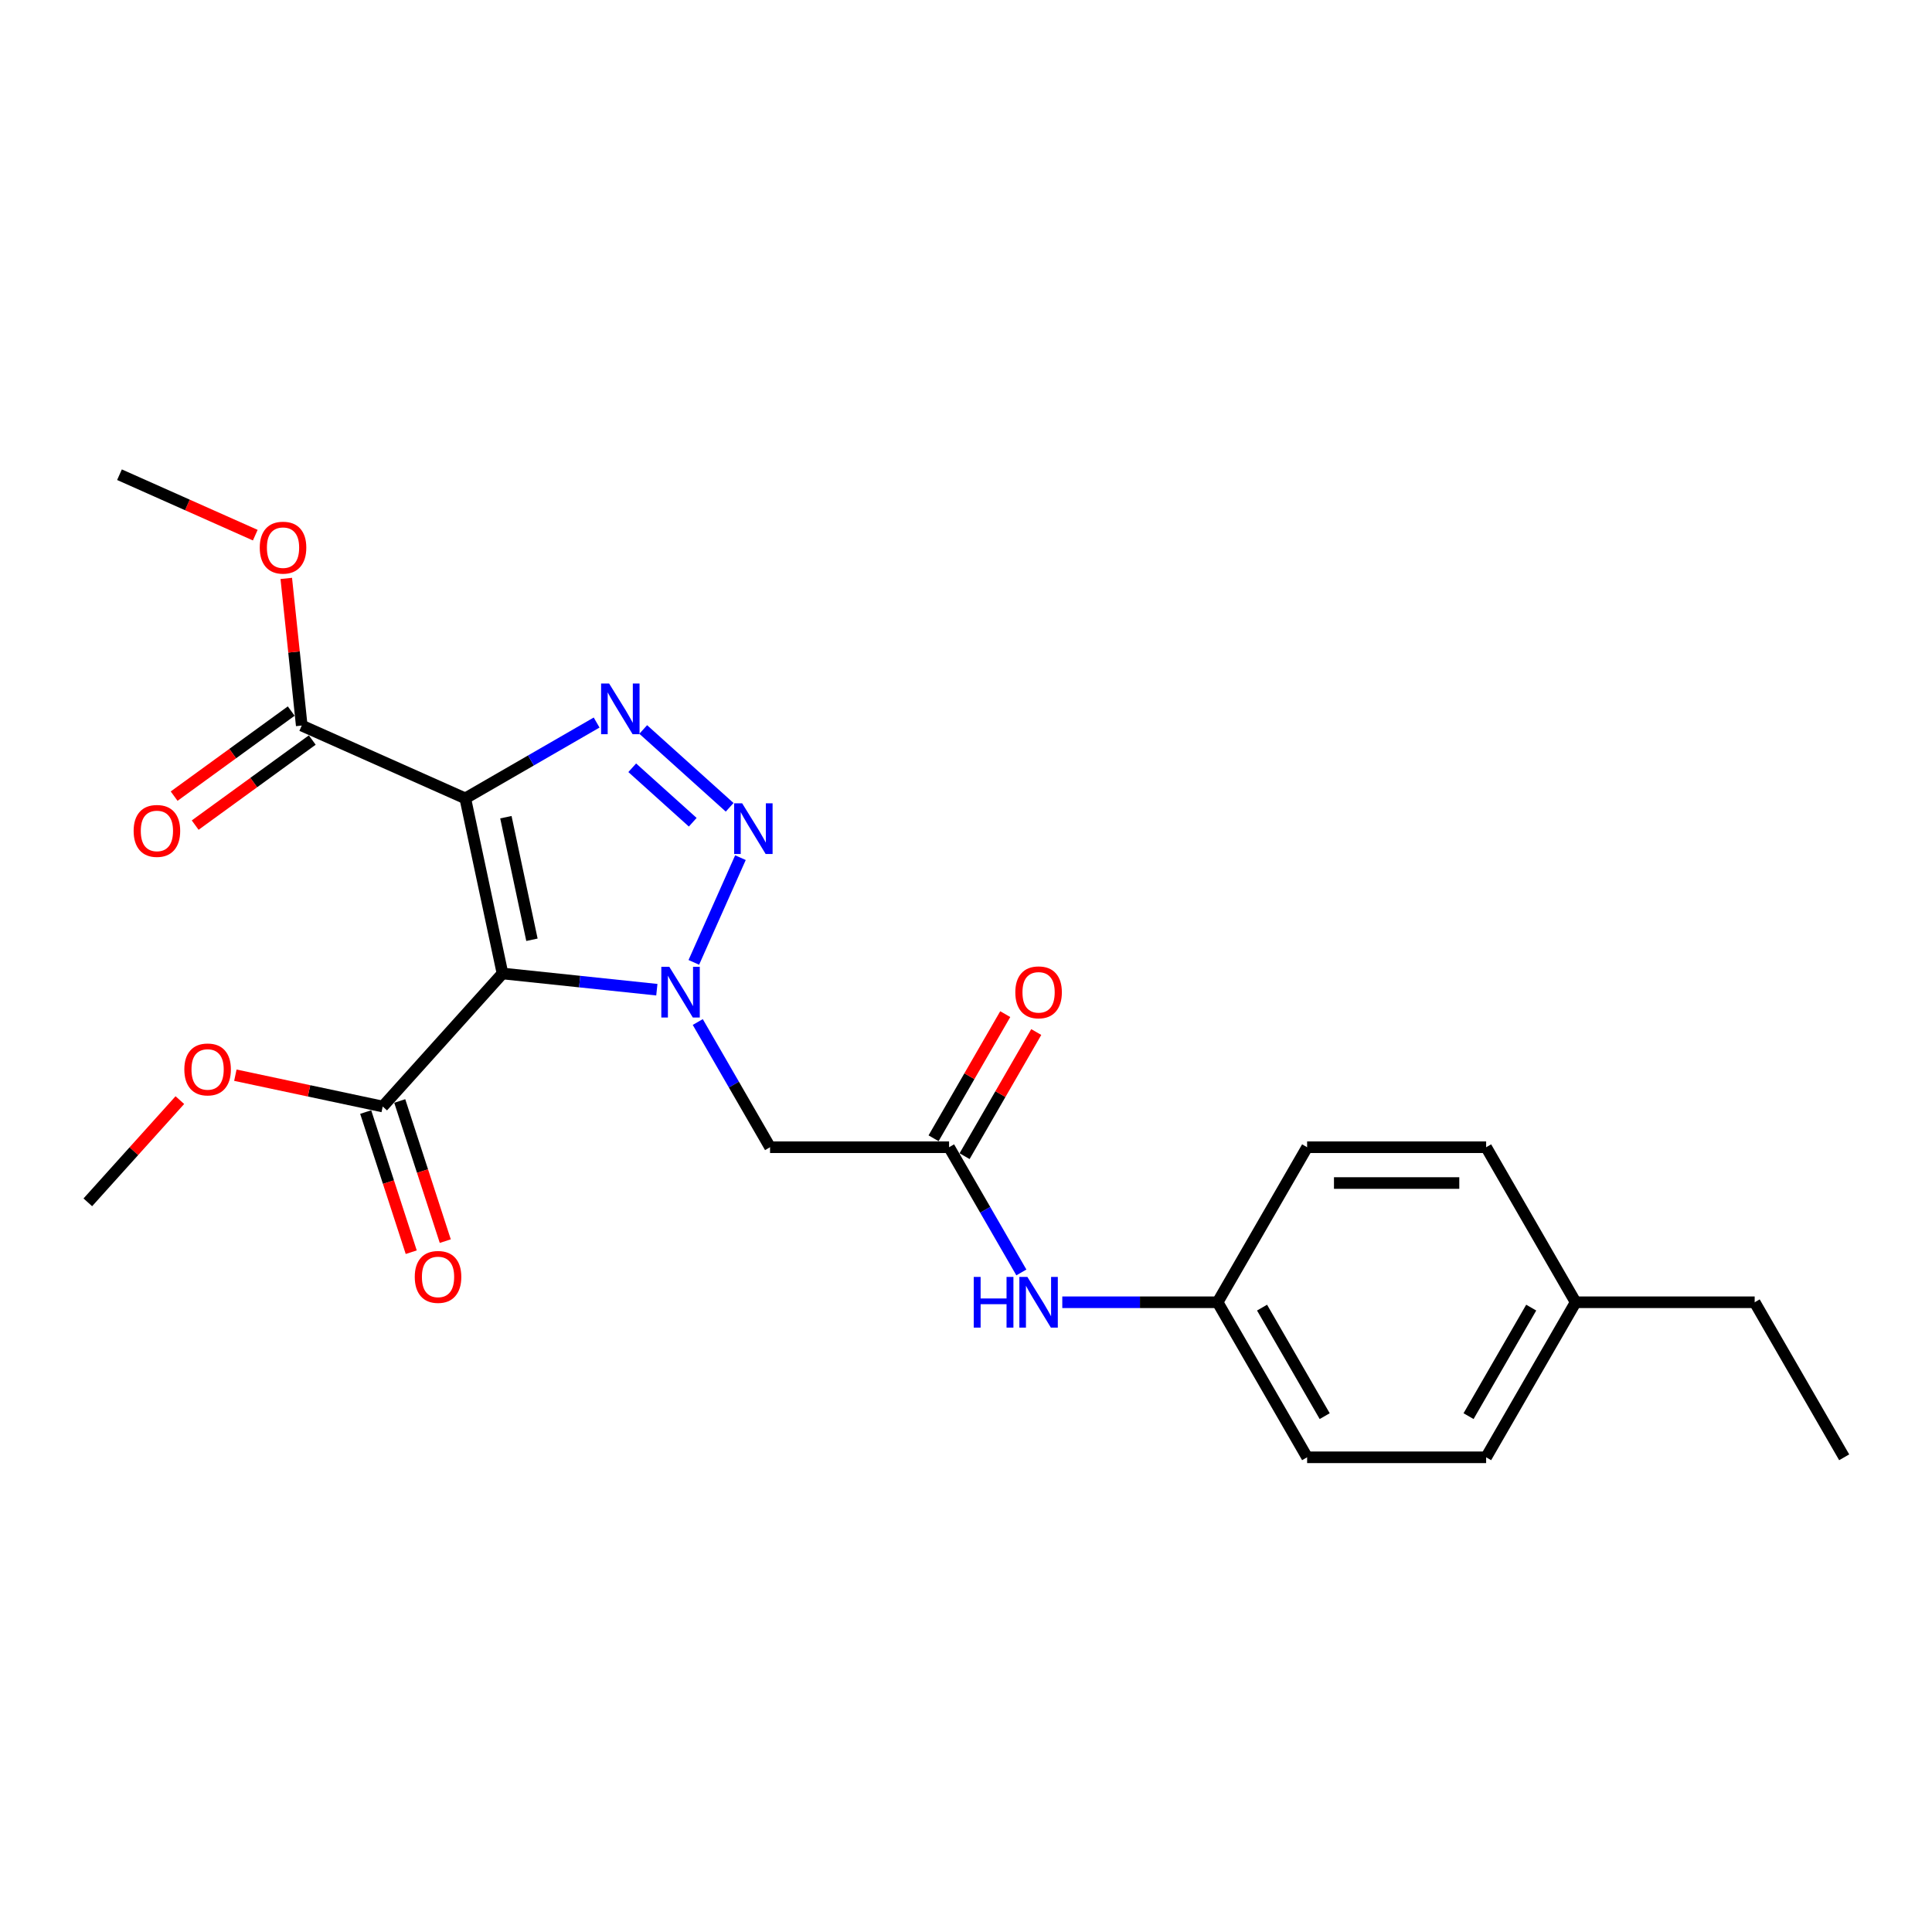 <?xml version='1.0' encoding='iso-8859-1'?>
<svg version='1.1' baseProfile='full'
              xmlns='http://www.w3.org/2000/svg'
                      xmlns:rdkit='http://www.rdkit.org/xml'
                      xmlns:xlink='http://www.w3.org/1999/xlink'
                  xml:space='preserve'
width='1000px' height='1000px' viewBox='0 0 1000 1000'>
<!-- END OF HEADER -->
<rect style='opacity:1.0;fill:#FFFFFF;stroke:none' width='1000' height='1000' x='0' y='0'> </rect>
<path class='bond-0' d='M 260.095,503.87 L 300.038,508.068' style='fill:none;fill-rule:evenodd;stroke:#000000;stroke-width:6px;stroke-linecap:butt;stroke-linejoin:miter;stroke-opacity:1' />
<path class='bond-0' d='M 300.038,508.068 L 339.98,512.267' style='fill:none;fill-rule:evenodd;stroke:#0000FF;stroke-width:6px;stroke-linecap:butt;stroke-linejoin:miter;stroke-opacity:1' />
<path class='bond-1' d='M 260.095,503.87 L 240.83,413.234' style='fill:none;fill-rule:evenodd;stroke:#000000;stroke-width:6px;stroke-linecap:butt;stroke-linejoin:miter;stroke-opacity:1' />
<path class='bond-1' d='M 275.333,486.422 L 261.847,422.977' style='fill:none;fill-rule:evenodd;stroke:#000000;stroke-width:6px;stroke-linecap:butt;stroke-linejoin:miter;stroke-opacity:1' />
<path class='bond-5' d='M 260.095,503.87 L 198.093,572.731' style='fill:none;fill-rule:evenodd;stroke:#000000;stroke-width:6px;stroke-linecap:butt;stroke-linejoin:miter;stroke-opacity:1' />
<path class='bond-2' d='M 359.122,498.119 L 383.252,443.921' style='fill:none;fill-rule:evenodd;stroke:#0000FF;stroke-width:6px;stroke-linecap:butt;stroke-linejoin:miter;stroke-opacity:1' />
<path class='bond-4' d='M 361.162,528.993 L 379.87,561.398' style='fill:none;fill-rule:evenodd;stroke:#0000FF;stroke-width:6px;stroke-linecap:butt;stroke-linejoin:miter;stroke-opacity:1' />
<path class='bond-4' d='M 379.87,561.398 L 398.579,593.803' style='fill:none;fill-rule:evenodd;stroke:#000000;stroke-width:6px;stroke-linecap:butt;stroke-linejoin:miter;stroke-opacity:1' />
<path class='bond-3' d='M 240.83,413.234 L 274.819,393.611' style='fill:none;fill-rule:evenodd;stroke:#000000;stroke-width:6px;stroke-linecap:butt;stroke-linejoin:miter;stroke-opacity:1' />
<path class='bond-3' d='M 274.819,393.611 L 308.809,373.987' style='fill:none;fill-rule:evenodd;stroke:#0000FF;stroke-width:6px;stroke-linecap:butt;stroke-linejoin:miter;stroke-opacity:1' />
<path class='bond-6' d='M 240.83,413.234 L 156.18,375.546' style='fill:none;fill-rule:evenodd;stroke:#000000;stroke-width:6px;stroke-linecap:butt;stroke-linejoin:miter;stroke-opacity:1' />
<path class='bond-24' d='M 377.669,417.86 L 332.932,377.579' style='fill:none;fill-rule:evenodd;stroke:#0000FF;stroke-width:6px;stroke-linecap:butt;stroke-linejoin:miter;stroke-opacity:1' />
<path class='bond-24' d='M 358.558,425.59 L 327.242,397.393' style='fill:none;fill-rule:evenodd;stroke:#0000FF;stroke-width:6px;stroke-linecap:butt;stroke-linejoin:miter;stroke-opacity:1' />
<path class='bond-7' d='M 398.579,593.803 L 491.24,593.803' style='fill:none;fill-rule:evenodd;stroke:#000000;stroke-width:6px;stroke-linecap:butt;stroke-linejoin:miter;stroke-opacity:1' />
<path class='bond-9' d='M 189.28,575.594 L 201.065,611.864' style='fill:none;fill-rule:evenodd;stroke:#000000;stroke-width:6px;stroke-linecap:butt;stroke-linejoin:miter;stroke-opacity:1' />
<path class='bond-9' d='M 201.065,611.864 L 212.85,648.135' style='fill:none;fill-rule:evenodd;stroke:#FF0000;stroke-width:6px;stroke-linecap:butt;stroke-linejoin:miter;stroke-opacity:1' />
<path class='bond-9' d='M 206.906,569.868 L 218.691,606.138' style='fill:none;fill-rule:evenodd;stroke:#000000;stroke-width:6px;stroke-linecap:butt;stroke-linejoin:miter;stroke-opacity:1' />
<path class='bond-9' d='M 218.691,606.138 L 230.475,642.408' style='fill:none;fill-rule:evenodd;stroke:#FF0000;stroke-width:6px;stroke-linecap:butt;stroke-linejoin:miter;stroke-opacity:1' />
<path class='bond-14' d='M 198.093,572.731 L 159.956,564.625' style='fill:none;fill-rule:evenodd;stroke:#000000;stroke-width:6px;stroke-linecap:butt;stroke-linejoin:miter;stroke-opacity:1' />
<path class='bond-14' d='M 159.956,564.625 L 121.819,556.518' style='fill:none;fill-rule:evenodd;stroke:#FF0000;stroke-width:6px;stroke-linecap:butt;stroke-linejoin:miter;stroke-opacity:1' />
<path class='bond-10' d='M 150.734,368.049 L 120.433,390.064' style='fill:none;fill-rule:evenodd;stroke:#000000;stroke-width:6px;stroke-linecap:butt;stroke-linejoin:miter;stroke-opacity:1' />
<path class='bond-10' d='M 120.433,390.064 L 90.132,412.079' style='fill:none;fill-rule:evenodd;stroke:#FF0000;stroke-width:6px;stroke-linecap:butt;stroke-linejoin:miter;stroke-opacity:1' />
<path class='bond-10' d='M 161.626,383.042 L 131.326,405.057' style='fill:none;fill-rule:evenodd;stroke:#000000;stroke-width:6px;stroke-linecap:butt;stroke-linejoin:miter;stroke-opacity:1' />
<path class='bond-10' d='M 131.326,405.057 L 101.025,427.072' style='fill:none;fill-rule:evenodd;stroke:#FF0000;stroke-width:6px;stroke-linecap:butt;stroke-linejoin:miter;stroke-opacity:1' />
<path class='bond-13' d='M 156.18,375.546 L 152.178,337.466' style='fill:none;fill-rule:evenodd;stroke:#000000;stroke-width:6px;stroke-linecap:butt;stroke-linejoin:miter;stroke-opacity:1' />
<path class='bond-13' d='M 152.178,337.466 L 148.175,299.385' style='fill:none;fill-rule:evenodd;stroke:#FF0000;stroke-width:6px;stroke-linecap:butt;stroke-linejoin:miter;stroke-opacity:1' />
<path class='bond-8' d='M 491.24,593.803 L 509.949,626.208' style='fill:none;fill-rule:evenodd;stroke:#000000;stroke-width:6px;stroke-linecap:butt;stroke-linejoin:miter;stroke-opacity:1' />
<path class='bond-8' d='M 509.949,626.208 L 528.658,658.612' style='fill:none;fill-rule:evenodd;stroke:#0000FF;stroke-width:6px;stroke-linecap:butt;stroke-linejoin:miter;stroke-opacity:1' />
<path class='bond-11' d='M 499.265,598.436 L 517.813,566.309' style='fill:none;fill-rule:evenodd;stroke:#000000;stroke-width:6px;stroke-linecap:butt;stroke-linejoin:miter;stroke-opacity:1' />
<path class='bond-11' d='M 517.813,566.309 L 536.362,534.182' style='fill:none;fill-rule:evenodd;stroke:#FF0000;stroke-width:6px;stroke-linecap:butt;stroke-linejoin:miter;stroke-opacity:1' />
<path class='bond-11' d='M 483.216,589.17 L 501.764,557.043' style='fill:none;fill-rule:evenodd;stroke:#000000;stroke-width:6px;stroke-linecap:butt;stroke-linejoin:miter;stroke-opacity:1' />
<path class='bond-11' d='M 501.764,557.043 L 520.312,524.916' style='fill:none;fill-rule:evenodd;stroke:#FF0000;stroke-width:6px;stroke-linecap:butt;stroke-linejoin:miter;stroke-opacity:1' />
<path class='bond-12' d='M 549.839,674.05 L 590.036,674.05' style='fill:none;fill-rule:evenodd;stroke:#0000FF;stroke-width:6px;stroke-linecap:butt;stroke-linejoin:miter;stroke-opacity:1' />
<path class='bond-12' d='M 590.036,674.05 L 630.232,674.05' style='fill:none;fill-rule:evenodd;stroke:#000000;stroke-width:6px;stroke-linecap:butt;stroke-linejoin:miter;stroke-opacity:1' />
<path class='bond-16' d='M 630.232,674.05 L 676.562,593.803' style='fill:none;fill-rule:evenodd;stroke:#000000;stroke-width:6px;stroke-linecap:butt;stroke-linejoin:miter;stroke-opacity:1' />
<path class='bond-17' d='M 630.232,674.05 L 676.562,754.296' style='fill:none;fill-rule:evenodd;stroke:#000000;stroke-width:6px;stroke-linecap:butt;stroke-linejoin:miter;stroke-opacity:1' />
<path class='bond-17' d='M 653.231,676.821 L 685.662,732.993' style='fill:none;fill-rule:evenodd;stroke:#000000;stroke-width:6px;stroke-linecap:butt;stroke-linejoin:miter;stroke-opacity:1' />
<path class='bond-21' d='M 132.132,276.998 L 96.988,261.351' style='fill:none;fill-rule:evenodd;stroke:#FF0000;stroke-width:6px;stroke-linecap:butt;stroke-linejoin:miter;stroke-opacity:1' />
<path class='bond-21' d='M 96.988,261.351 L 61.844,245.704' style='fill:none;fill-rule:evenodd;stroke:#000000;stroke-width:6px;stroke-linecap:butt;stroke-linejoin:miter;stroke-opacity:1' />
<path class='bond-22' d='M 93.094,569.417 L 69.275,595.871' style='fill:none;fill-rule:evenodd;stroke:#FF0000;stroke-width:6px;stroke-linecap:butt;stroke-linejoin:miter;stroke-opacity:1' />
<path class='bond-22' d='M 69.275,595.871 L 45.455,622.326' style='fill:none;fill-rule:evenodd;stroke:#000000;stroke-width:6px;stroke-linecap:butt;stroke-linejoin:miter;stroke-opacity:1' />
<path class='bond-15' d='M 815.554,674.05 L 769.223,754.296' style='fill:none;fill-rule:evenodd;stroke:#000000;stroke-width:6px;stroke-linecap:butt;stroke-linejoin:miter;stroke-opacity:1' />
<path class='bond-15' d='M 792.555,676.821 L 760.124,732.993' style='fill:none;fill-rule:evenodd;stroke:#000000;stroke-width:6px;stroke-linecap:butt;stroke-linejoin:miter;stroke-opacity:1' />
<path class='bond-20' d='M 815.554,674.05 L 908.215,674.05' style='fill:none;fill-rule:evenodd;stroke:#000000;stroke-width:6px;stroke-linecap:butt;stroke-linejoin:miter;stroke-opacity:1' />
<path class='bond-25' d='M 815.554,674.05 L 769.223,593.803' style='fill:none;fill-rule:evenodd;stroke:#000000;stroke-width:6px;stroke-linecap:butt;stroke-linejoin:miter;stroke-opacity:1' />
<path class='bond-19' d='M 676.562,593.803 L 769.223,593.803' style='fill:none;fill-rule:evenodd;stroke:#000000;stroke-width:6px;stroke-linecap:butt;stroke-linejoin:miter;stroke-opacity:1' />
<path class='bond-19' d='M 690.462,612.335 L 755.324,612.335' style='fill:none;fill-rule:evenodd;stroke:#000000;stroke-width:6px;stroke-linecap:butt;stroke-linejoin:miter;stroke-opacity:1' />
<path class='bond-18' d='M 676.562,754.296 L 769.223,754.296' style='fill:none;fill-rule:evenodd;stroke:#000000;stroke-width:6px;stroke-linecap:butt;stroke-linejoin:miter;stroke-opacity:1' />
<path class='bond-23' d='M 908.215,674.05 L 954.545,754.296' style='fill:none;fill-rule:evenodd;stroke:#000000;stroke-width:6px;stroke-linecap:butt;stroke-linejoin:miter;stroke-opacity:1' />
<path  class='atom-1' d='M 346.448 500.435
L 355.047 514.334
Q 355.9 515.706, 357.271 518.189
Q 358.642 520.672, 358.717 520.821
L 358.717 500.435
L 362.201 500.435
L 362.201 526.677
L 358.605 526.677
L 349.376 511.48
Q 348.301 509.701, 347.152 507.663
Q 346.04 505.624, 345.707 504.994
L 345.707 526.677
L 342.297 526.677
L 342.297 500.435
L 346.448 500.435
' fill='#0000FF'/>
<path  class='atom-3' d='M 384.137 415.785
L 392.736 429.684
Q 393.588 431.056, 394.96 433.539
Q 396.331 436.022, 396.405 436.171
L 396.405 415.785
L 399.889 415.785
L 399.889 442.027
L 396.294 442.027
L 387.065 426.83
Q 385.99 425.051, 384.841 423.013
Q 383.729 420.974, 383.396 420.344
L 383.396 442.027
L 379.986 442.027
L 379.986 415.785
L 384.137 415.785
' fill='#0000FF'/>
<path  class='atom-4' d='M 315.276 353.783
L 323.875 367.682
Q 324.728 369.053, 326.099 371.537
Q 327.47 374.02, 327.545 374.168
L 327.545 353.783
L 331.029 353.783
L 331.029 380.024
L 327.433 380.024
L 318.204 364.828
Q 317.129 363.049, 315.98 361.01
Q 314.869 358.972, 314.535 358.342
L 314.535 380.024
L 311.125 380.024
L 311.125 353.783
L 315.276 353.783
' fill='#0000FF'/>
<path  class='atom-9' d='M 504.009 660.929
L 507.567 660.929
L 507.567 672.085
L 520.985 672.085
L 520.985 660.929
L 524.543 660.929
L 524.543 687.17
L 520.985 687.17
L 520.985 675.05
L 507.567 675.05
L 507.567 687.17
L 504.009 687.17
L 504.009 660.929
' fill='#0000FF'/>
<path  class='atom-9' d='M 531.77 660.929
L 540.369 674.828
Q 541.222 676.199, 542.593 678.683
Q 543.964 681.166, 544.039 681.314
L 544.039 660.929
L 547.523 660.929
L 547.523 687.17
L 543.927 687.17
L 534.698 671.974
Q 533.623 670.195, 532.474 668.156
Q 531.363 666.118, 531.029 665.488
L 531.029 687.17
L 527.619 687.17
L 527.619 660.929
L 531.77 660.929
' fill='#0000FF'/>
<path  class='atom-10' d='M 214.681 660.931
Q 214.681 654.63, 217.794 651.109
Q 220.908 647.588, 226.727 647.588
Q 232.546 647.588, 235.659 651.109
Q 238.773 654.63, 238.773 660.931
Q 238.773 667.306, 235.622 670.938
Q 232.472 674.534, 226.727 674.534
Q 220.945 674.534, 217.794 670.938
Q 214.681 667.343, 214.681 660.931
M 226.727 671.568
Q 230.73 671.568, 232.88 668.9
Q 235.066 666.194, 235.066 660.931
Q 235.066 655.779, 232.88 653.184
Q 230.73 650.553, 226.727 650.553
Q 222.724 650.553, 220.537 653.147
Q 218.387 655.742, 218.387 660.931
Q 218.387 666.231, 220.537 668.9
Q 222.724 671.568, 226.727 671.568
' fill='#FF0000'/>
<path  class='atom-11' d='M 69.17 430.084
Q 69.17 423.784, 72.283 420.262
Q 75.397 416.741, 81.216 416.741
Q 87.035 416.741, 90.148 420.262
Q 93.262 423.784, 93.262 430.084
Q 93.262 436.46, 90.111 440.092
Q 86.961 443.687, 81.216 443.687
Q 75.434 443.687, 72.283 440.092
Q 69.17 436.497, 69.17 430.084
M 81.216 440.722
Q 85.219 440.722, 87.368 438.053
Q 89.555 435.348, 89.555 430.084
Q 89.555 424.933, 87.368 422.338
Q 85.219 419.706, 81.216 419.706
Q 77.213 419.706, 75.026 422.301
Q 72.876 424.895, 72.876 430.084
Q 72.876 435.385, 75.026 438.053
Q 77.213 440.722, 81.216 440.722
' fill='#FF0000'/>
<path  class='atom-12' d='M 525.525 513.63
Q 525.525 507.329, 528.638 503.808
Q 531.752 500.287, 537.571 500.287
Q 543.39 500.287, 546.503 503.808
Q 549.617 507.329, 549.617 513.63
Q 549.617 520.005, 546.466 523.638
Q 543.316 527.233, 537.571 527.233
Q 531.789 527.233, 528.638 523.638
Q 525.525 520.042, 525.525 513.63
M 537.571 524.268
Q 541.574 524.268, 543.724 521.599
Q 545.91 518.893, 545.91 513.63
Q 545.91 508.478, 543.724 505.884
Q 541.574 503.252, 537.571 503.252
Q 533.568 503.252, 531.381 505.847
Q 529.231 508.441, 529.231 513.63
Q 529.231 518.93, 531.381 521.599
Q 533.568 524.268, 537.571 524.268
' fill='#FF0000'/>
<path  class='atom-14' d='M 134.448 283.466
Q 134.448 277.165, 137.562 273.644
Q 140.675 270.123, 146.494 270.123
Q 152.313 270.123, 155.427 273.644
Q 158.54 277.165, 158.54 283.466
Q 158.54 289.841, 155.39 293.474
Q 152.239 297.069, 146.494 297.069
Q 140.712 297.069, 137.562 293.474
Q 134.448 289.878, 134.448 283.466
M 146.494 294.104
Q 150.497 294.104, 152.647 291.435
Q 154.834 288.729, 154.834 283.466
Q 154.834 278.314, 152.647 275.72
Q 150.497 273.088, 146.494 273.088
Q 142.491 273.088, 140.305 275.683
Q 138.155 278.277, 138.155 283.466
Q 138.155 288.766, 140.305 291.435
Q 142.491 294.104, 146.494 294.104
' fill='#FF0000'/>
<path  class='atom-15' d='M 95.411 553.54
Q 95.411 547.239, 98.524 543.718
Q 101.638 540.197, 107.457 540.197
Q 113.276 540.197, 116.389 543.718
Q 119.503 547.239, 119.503 553.54
Q 119.503 559.915, 116.352 563.547
Q 113.202 567.142, 107.457 567.142
Q 101.675 567.142, 98.524 563.547
Q 95.411 559.952, 95.411 553.54
M 107.457 564.177
Q 111.46 564.177, 113.61 561.509
Q 115.796 558.803, 115.796 553.54
Q 115.796 548.388, 113.61 545.793
Q 111.46 543.162, 107.457 543.162
Q 103.454 543.162, 101.267 545.756
Q 99.117 548.351, 99.117 553.54
Q 99.117 558.84, 101.267 561.509
Q 103.454 564.177, 107.457 564.177
' fill='#FF0000'/>
</svg>
